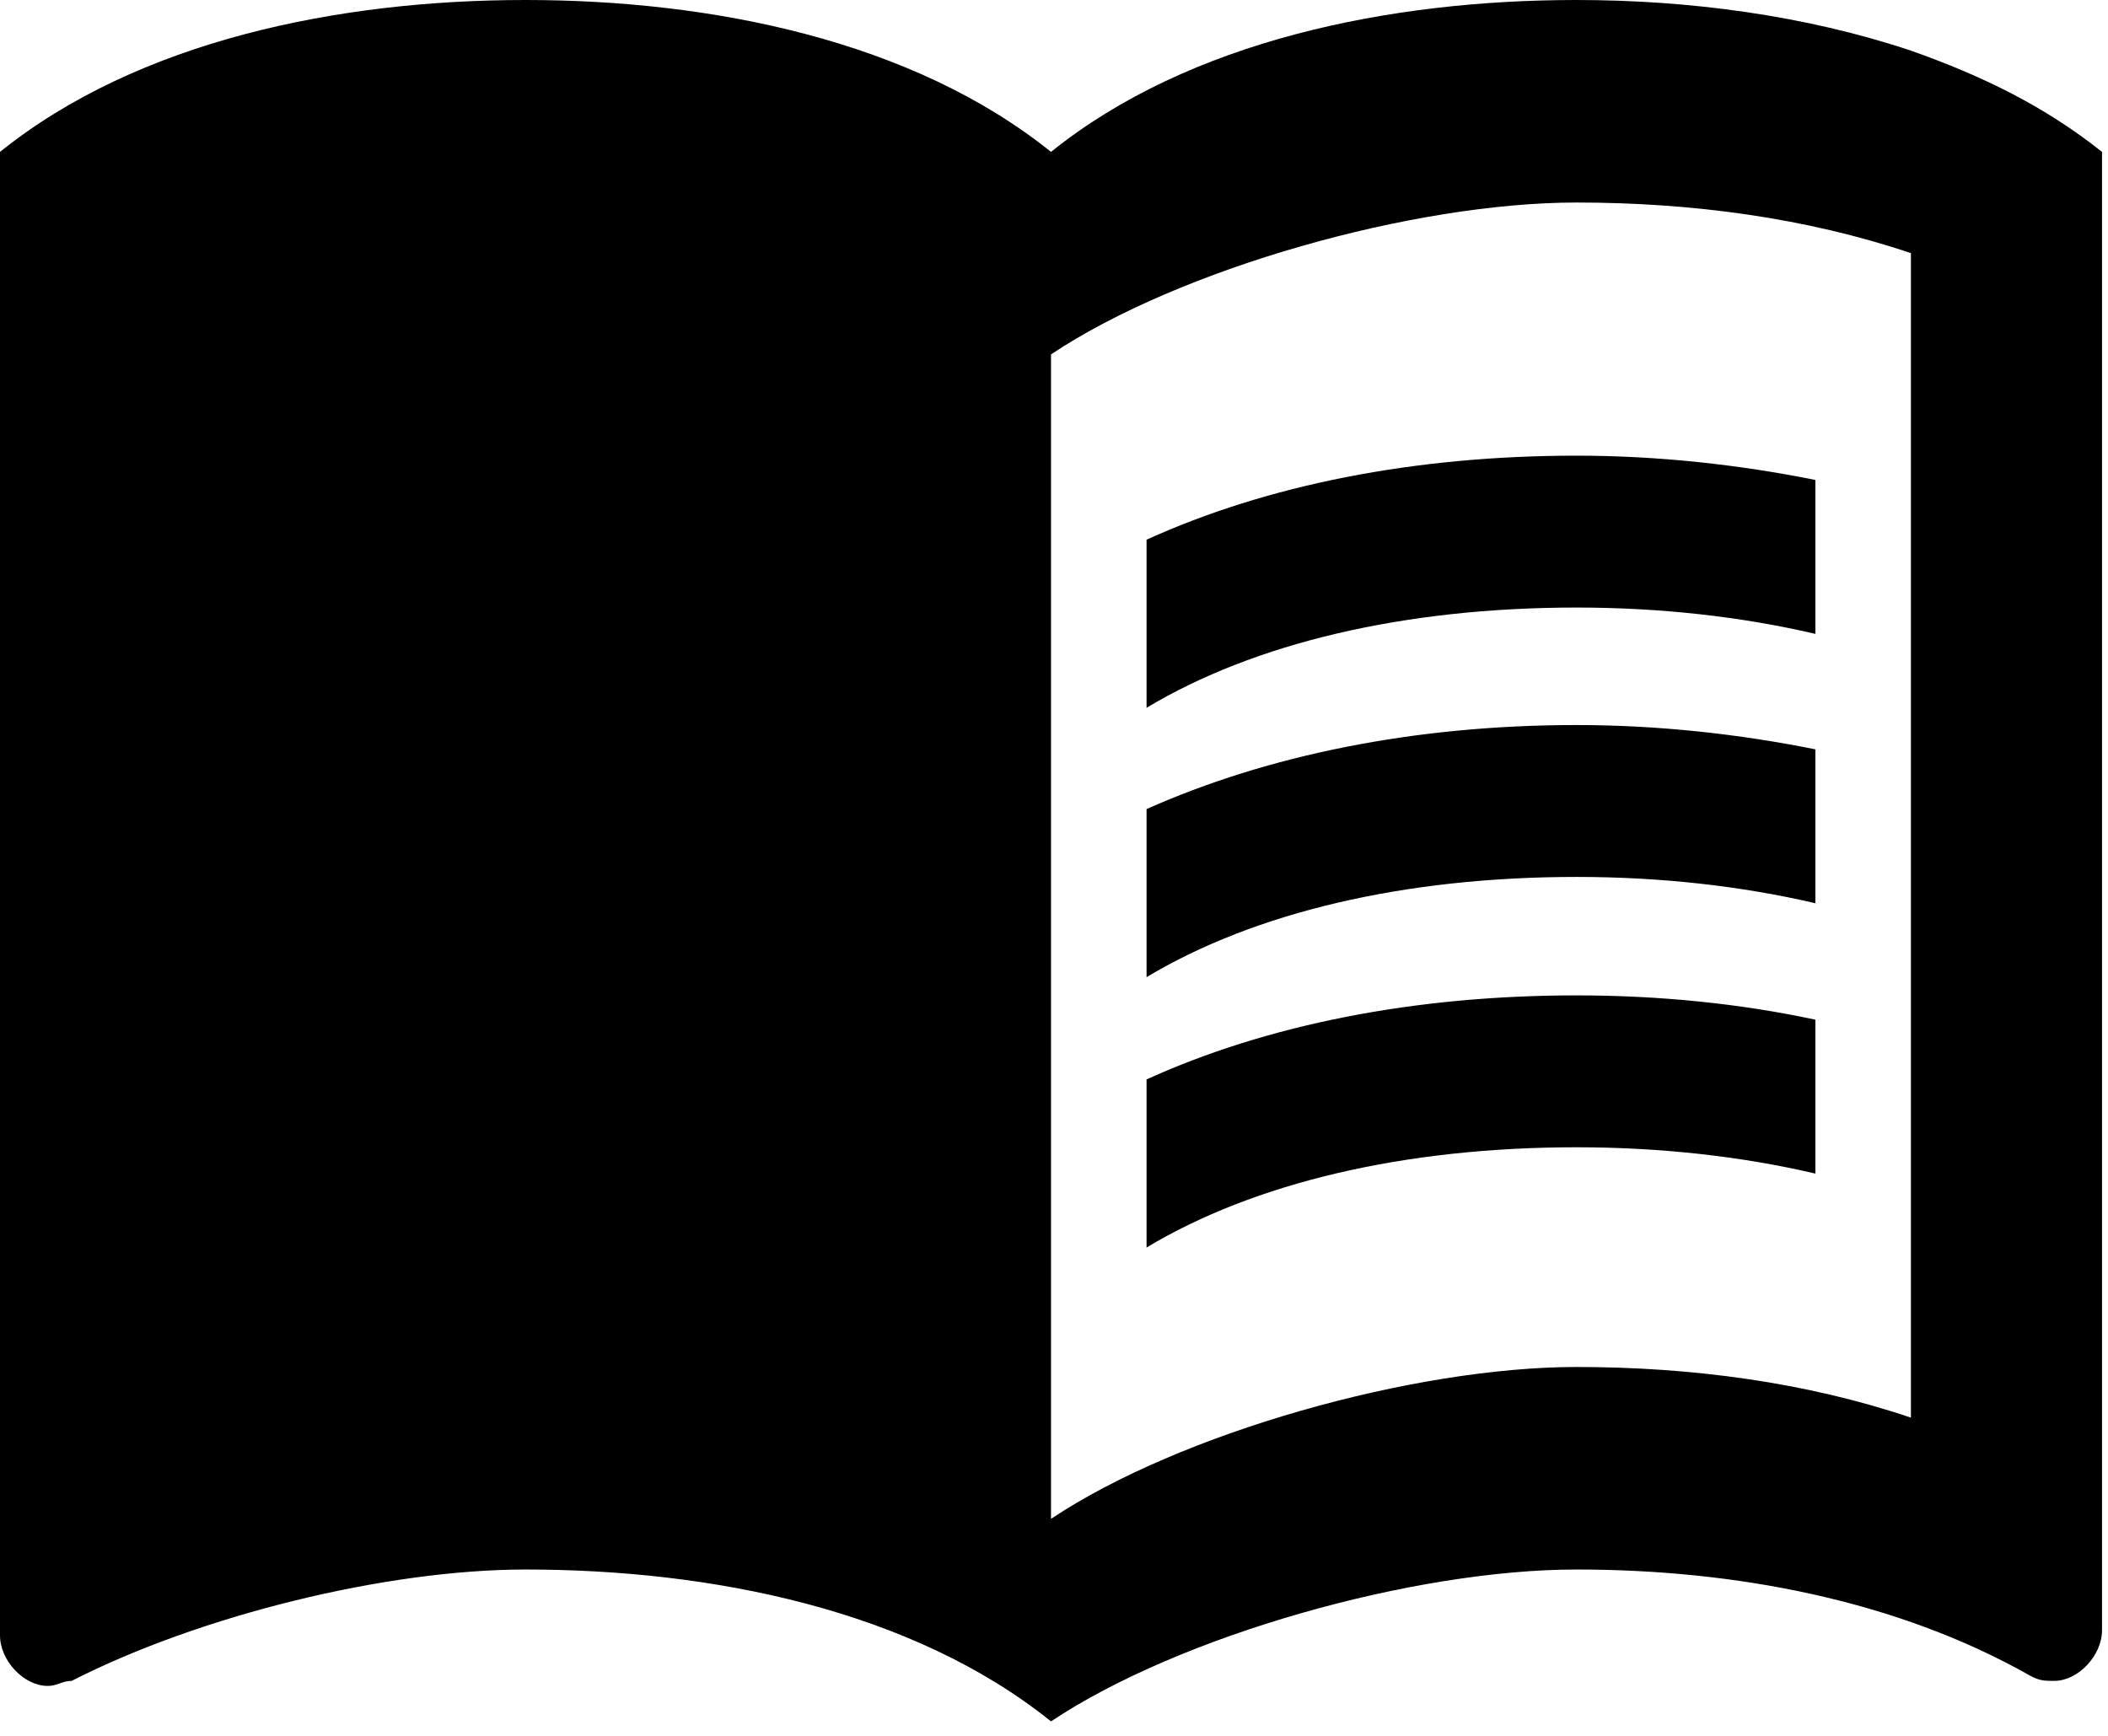 <svg width="85" height="70" viewBox="0 0 85 70" fill="none" xmlns="http://www.w3.org/2000/svg">
<g id="Group">
<g id="Group_2">
<path id="Vector" d="M77.053 2.042C72.777 0.613 68.077 0 63.569 0C56.056 0 47.966 1.633 42.379 6.125C36.793 1.633 28.702 0 21.19 0C13.677 0 5.586 1.633 0 6.125V65.946C0 66.967 0.963 67.987 1.926 67.987C2.312 67.987 2.504 67.783 2.89 67.783C8.091 65.129 15.603 63.292 21.19 63.292C28.702 63.292 36.793 64.925 42.379 69.417C47.581 65.946 57.02 63.292 63.569 63.292C69.926 63.292 76.476 64.517 81.869 67.579C82.255 67.783 82.447 67.783 82.833 67.783C83.796 67.783 84.759 66.763 84.759 65.742V6.125C82.447 4.287 79.943 3.062 77.053 2.042ZM77.053 57.167C72.816 55.737 68.192 55.125 63.569 55.125C57.02 55.125 47.581 57.779 42.379 61.25V14.292C47.581 10.821 57.02 8.167 63.569 8.167C68.192 8.167 72.816 8.779 77.053 10.208V57.167Z" fill="black"/>
<g id="Group_3">
<path id="Vector_2" d="M63.569 24.5C66.96 24.5 70.234 24.868 73.201 25.562V19.355C70.157 18.743 66.882 18.375 63.569 18.375C57.02 18.375 51.087 19.559 46.232 21.764V28.543C50.586 25.929 56.634 24.5 63.569 24.5Z" fill="black"/>
<path id="Vector_3" d="M46.232 32.627V39.405C50.586 36.792 56.634 35.363 63.569 35.363C66.96 35.363 70.234 35.73 73.201 36.425V30.218C70.157 29.605 66.882 29.238 63.569 29.238C57.02 29.238 51.086 30.463 46.232 32.627Z" fill="black"/>
<path id="Vector_4" d="M63.569 40.14C57.02 40.14 51.086 41.324 46.232 43.529V50.307C50.586 47.694 56.634 46.265 63.569 46.265C66.96 46.265 70.234 46.632 73.201 47.326V41.12C70.157 40.466 66.882 40.14 63.569 40.14Z" fill="black"/>
</g>
</g>
</g>
</svg>
